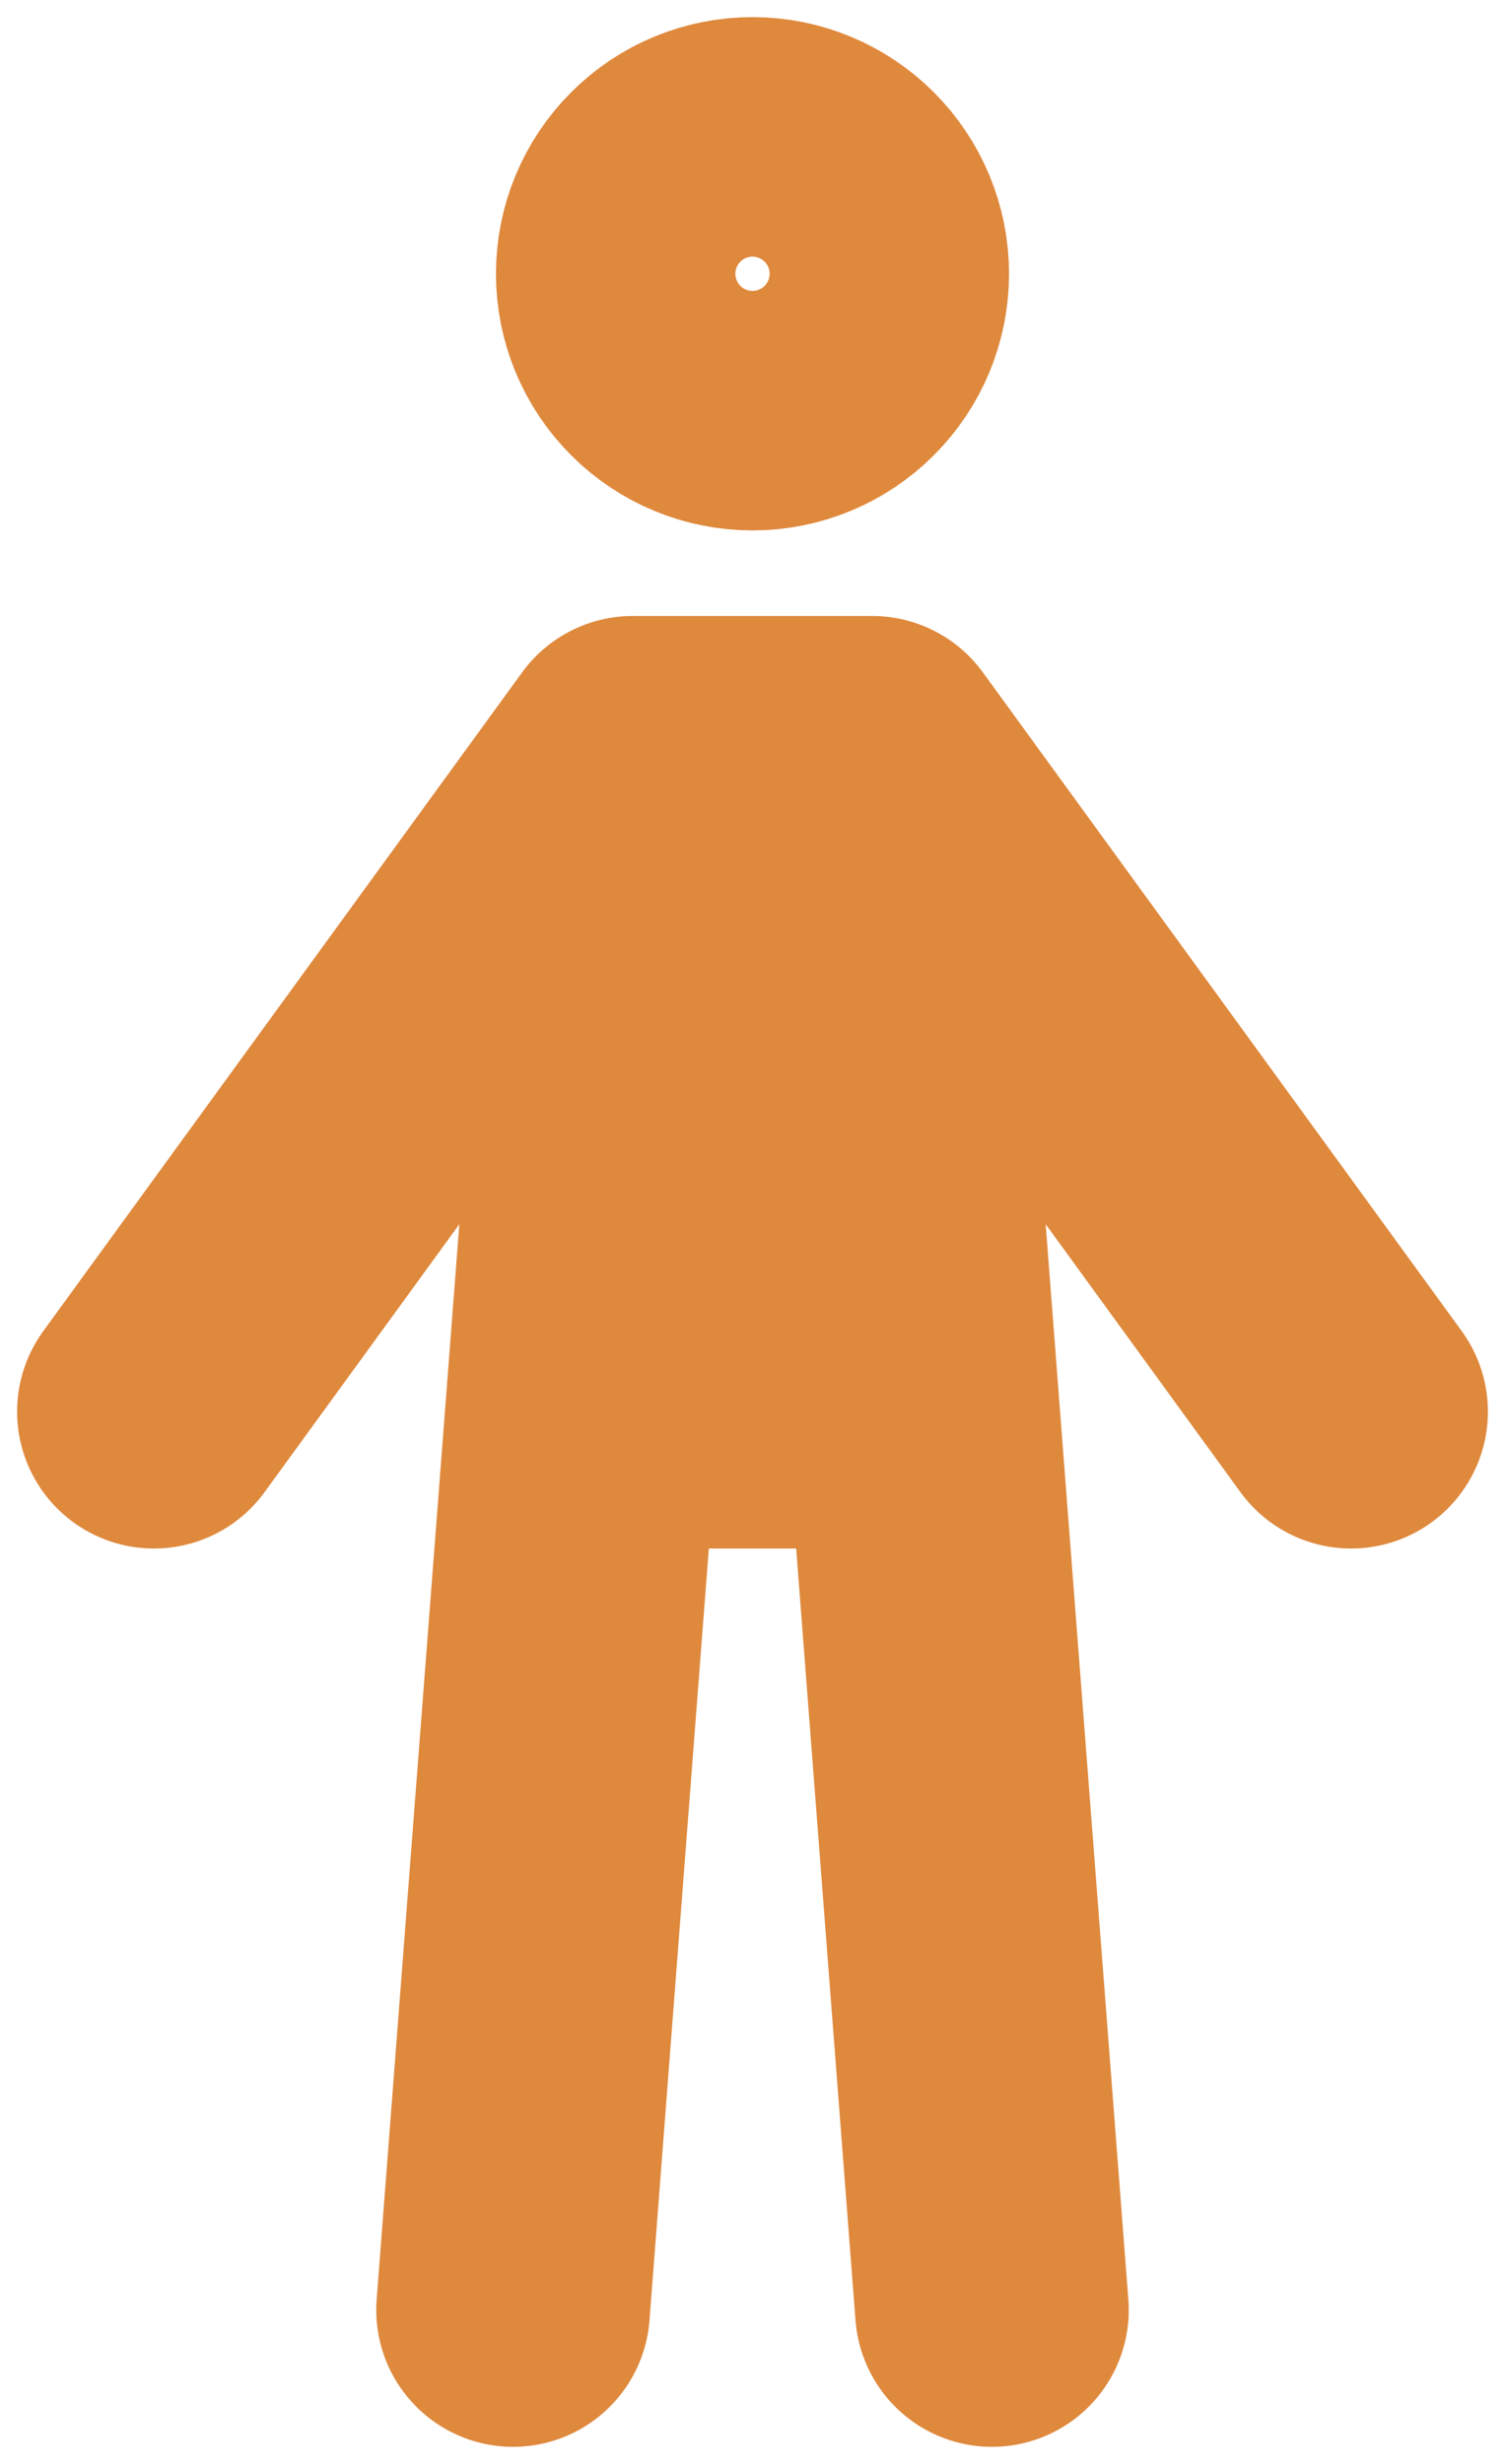 <svg width="22" height="36" viewBox="0 0 22 36" fill="none" xmlns="http://www.w3.org/2000/svg">
<path d="M2.25 20.625L9.25 11M9.25 11L7.5 33.75M9.25 11H12.75M9.25 11V20.625H12.75V11M19.75 20.625L12.75 11M12.75 11L14.5 33.75M11 5.75C11.464 5.75 11.909 5.566 12.237 5.237C12.566 4.909 12.75 4.464 12.75 4C12.75 3.536 12.566 3.091 12.237 2.763C11.909 2.434 11.464 2.25 11 2.25C10.536 2.25 10.091 2.434 9.763 2.763C9.434 3.091 9.25 3.536 9.25 4C9.25 4.464 9.434 4.909 9.763 5.237C10.091 5.566 10.536 5.75 11 5.75Z" stroke="#DF893D" stroke-width="4" stroke-linecap="round" stroke-linejoin="round"/>
</svg>
